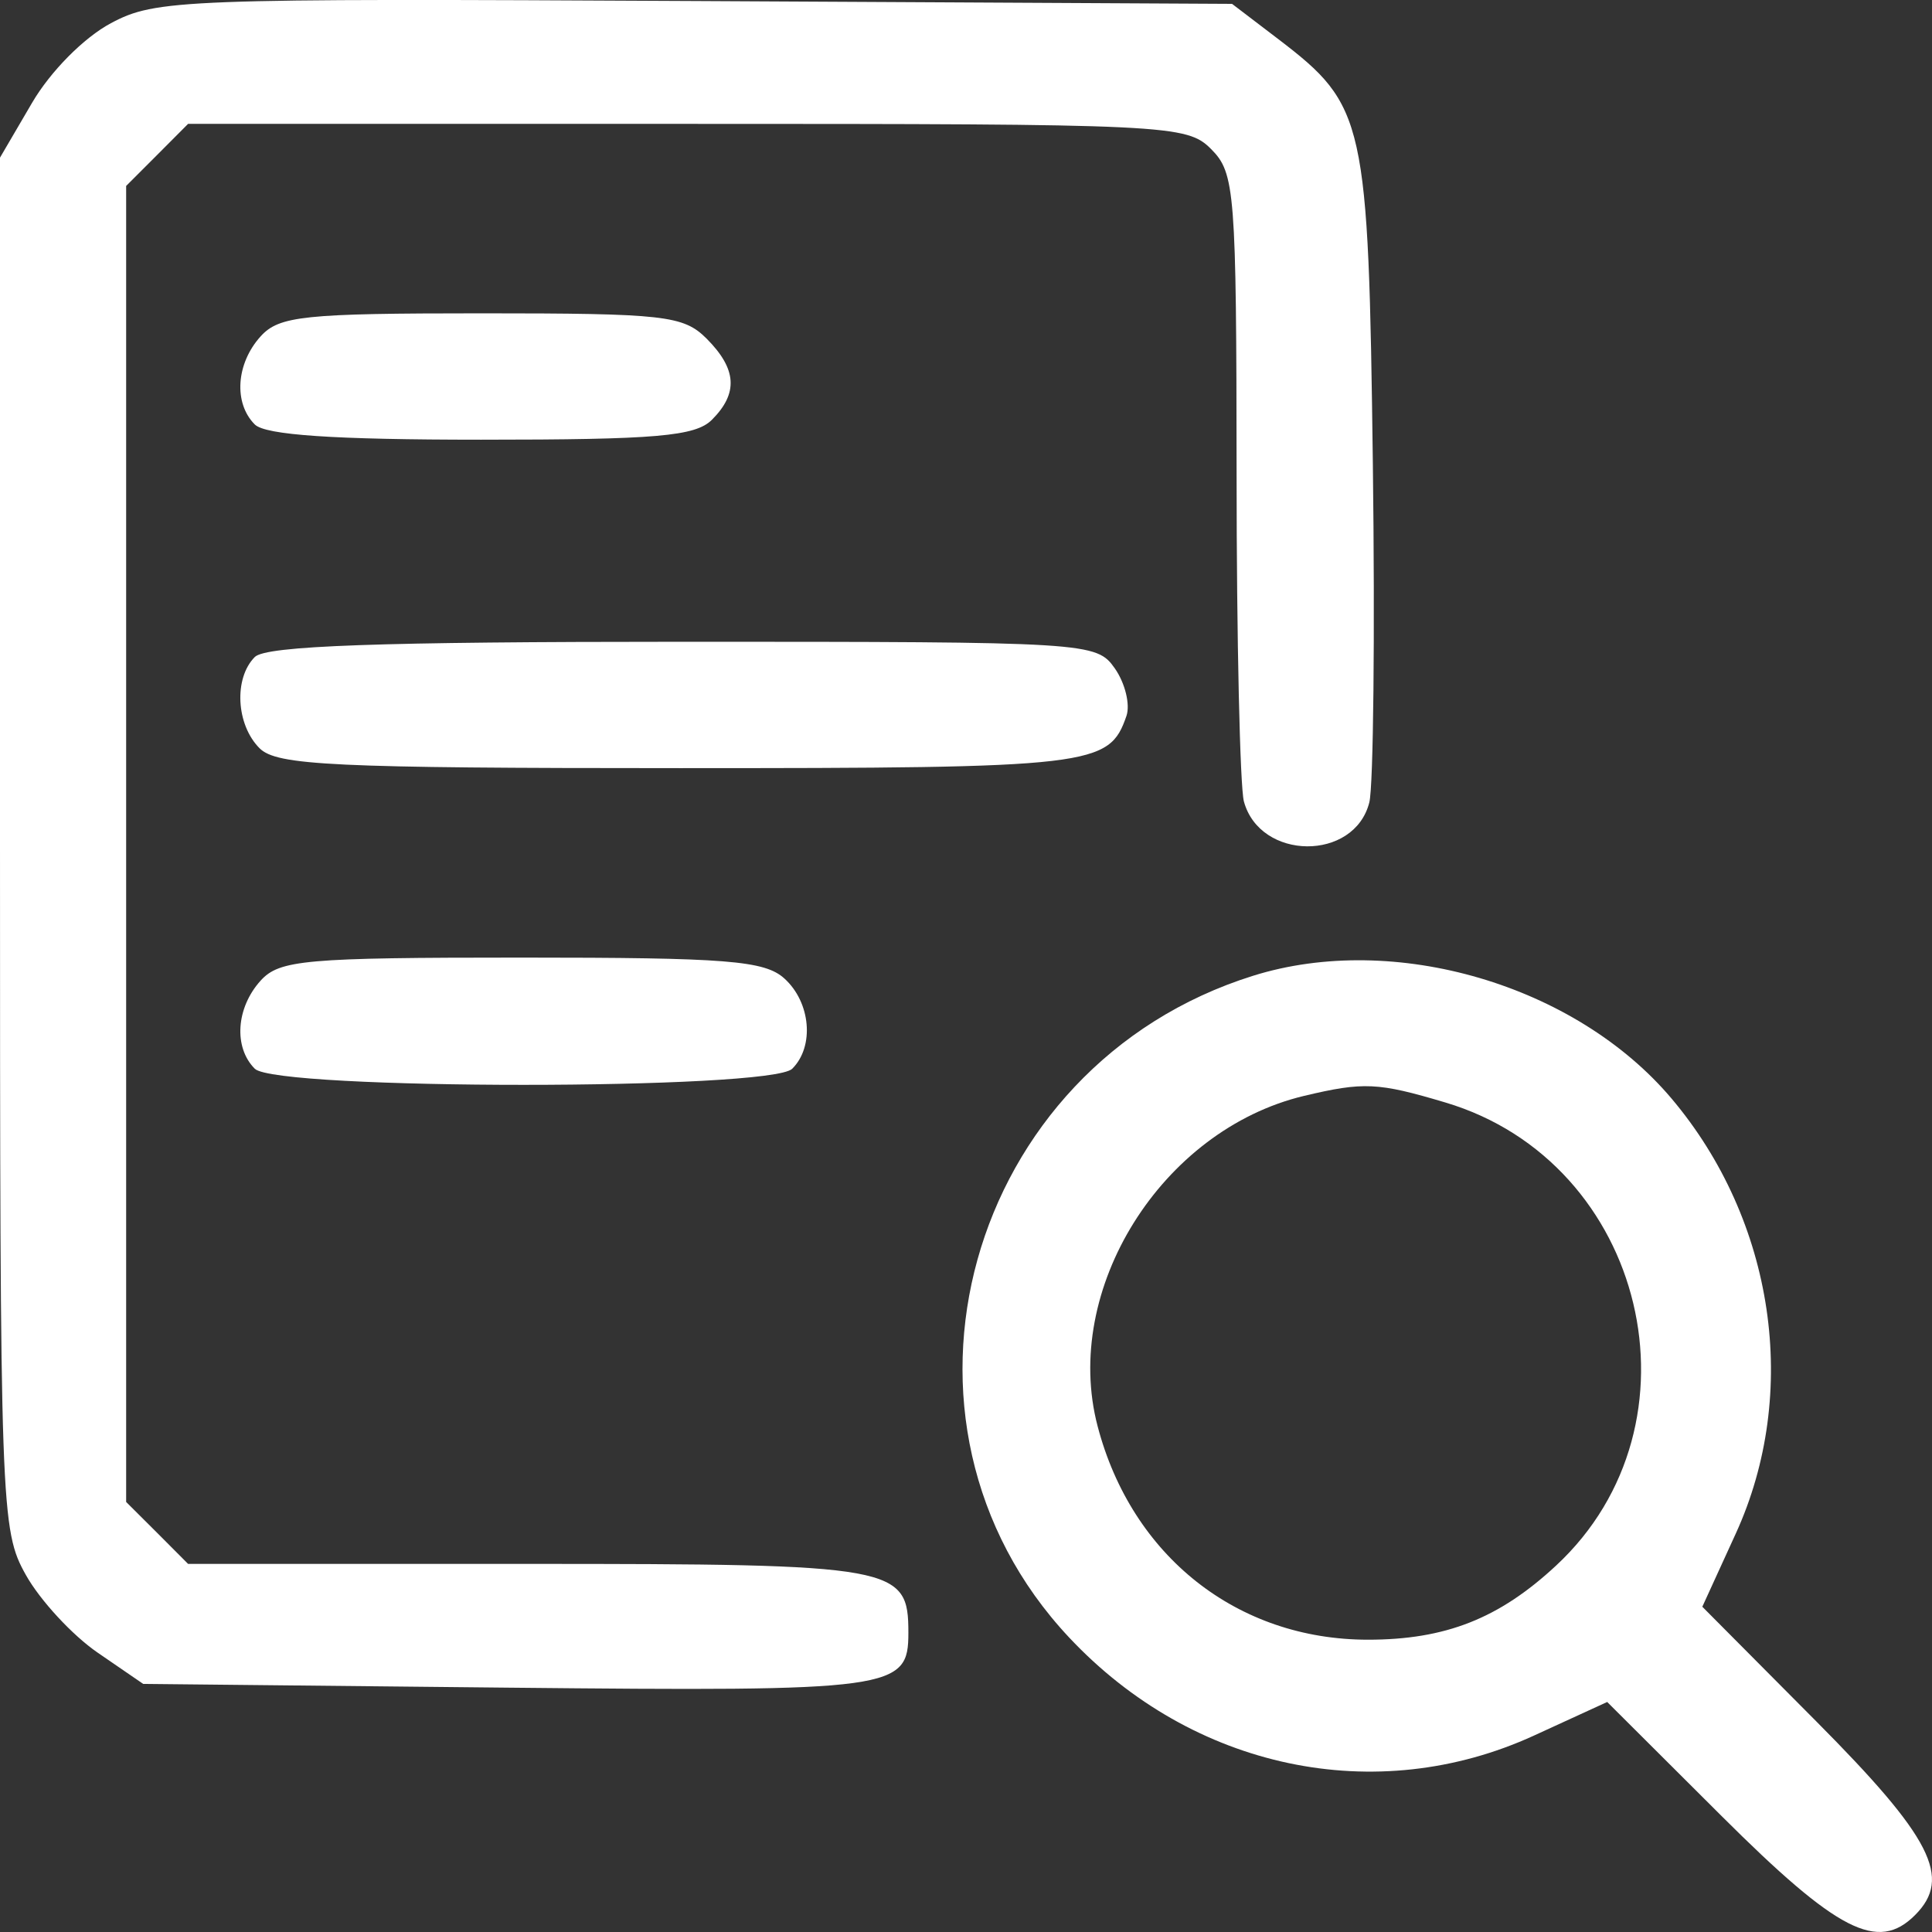 <svg width="17" height="17" viewBox="0 0 17 17" fill="none" xmlns="http://www.w3.org/2000/svg">
<rect x="0" y="0" width="17" height="17" fill="#333333" stroke="none"/>
<path fill-rule="evenodd" clip-rule="evenodd" d="M0.976 0.204C0.738 0.331 0.444 0.628 0.282 0.905L0 1.387V7.42C0 13.299 0.006 13.463 0.228 13.859C0.353 14.082 0.637 14.389 0.858 14.541L1.26 14.817L4.47 14.85C7.873 14.884 7.993 14.868 7.993 14.367C7.993 13.78 7.89 13.761 4.649 13.761H1.655L1.383 13.488L1.11 13.216V7.426V1.636L1.383 1.363L1.655 1.09H6.045C10.287 1.09 10.443 1.097 10.657 1.312C10.867 1.522 10.879 1.684 10.881 4.174C10.881 5.626 10.911 6.921 10.945 7.051C11.086 7.574 11.918 7.581 12.049 7.06C12.085 6.915 12.099 5.575 12.08 4.082C12.041 1.05 12.014 0.93 11.249 0.345L10.841 0.034L6.114 0.009C1.594 -0.015 1.37 -0.006 0.976 0.204ZM2.293 2.96C2.077 3.199 2.054 3.547 2.242 3.735C2.335 3.828 2.936 3.869 4.233 3.869C5.773 3.869 6.119 3.839 6.264 3.694C6.498 3.46 6.484 3.247 6.217 2.979C6.013 2.776 5.847 2.757 4.236 2.757C2.673 2.757 2.456 2.78 2.293 2.96ZM2.242 5.781C2.056 5.968 2.077 6.377 2.284 6.584C2.435 6.735 2.926 6.759 5.981 6.759C9.625 6.759 9.759 6.743 9.912 6.299C9.946 6.199 9.9 6.011 9.81 5.882C9.648 5.651 9.585 5.647 6.01 5.647C3.331 5.647 2.341 5.682 2.242 5.781ZM2.293 8.629C2.077 8.868 2.054 9.216 2.242 9.404C2.431 9.593 6.783 9.593 6.971 9.404C7.168 9.208 7.134 8.82 6.902 8.61C6.728 8.452 6.396 8.426 4.588 8.426C2.684 8.426 2.459 8.446 2.293 8.629ZM11.026 8.586C8.499 9.377 7.627 12.511 9.407 14.408C10.496 15.569 12.108 15.909 13.499 15.271L14.142 14.976L15.149 15.98C16.169 16.997 16.524 17.179 16.851 16.851C17.179 16.523 16.997 16.168 15.982 15.147L14.979 14.138L15.273 13.495C15.84 12.256 15.616 10.741 14.708 9.666C13.863 8.665 12.268 8.197 11.026 8.586ZM12.718 9.701C14.485 10.227 15.035 12.529 13.692 13.776C13.191 14.242 12.719 14.428 12.037 14.428C10.888 14.428 9.958 13.694 9.658 12.549C9.342 11.347 10.22 9.943 11.474 9.643C12 9.518 12.124 9.524 12.718 9.701Z" fill="white"/>
</svg>
